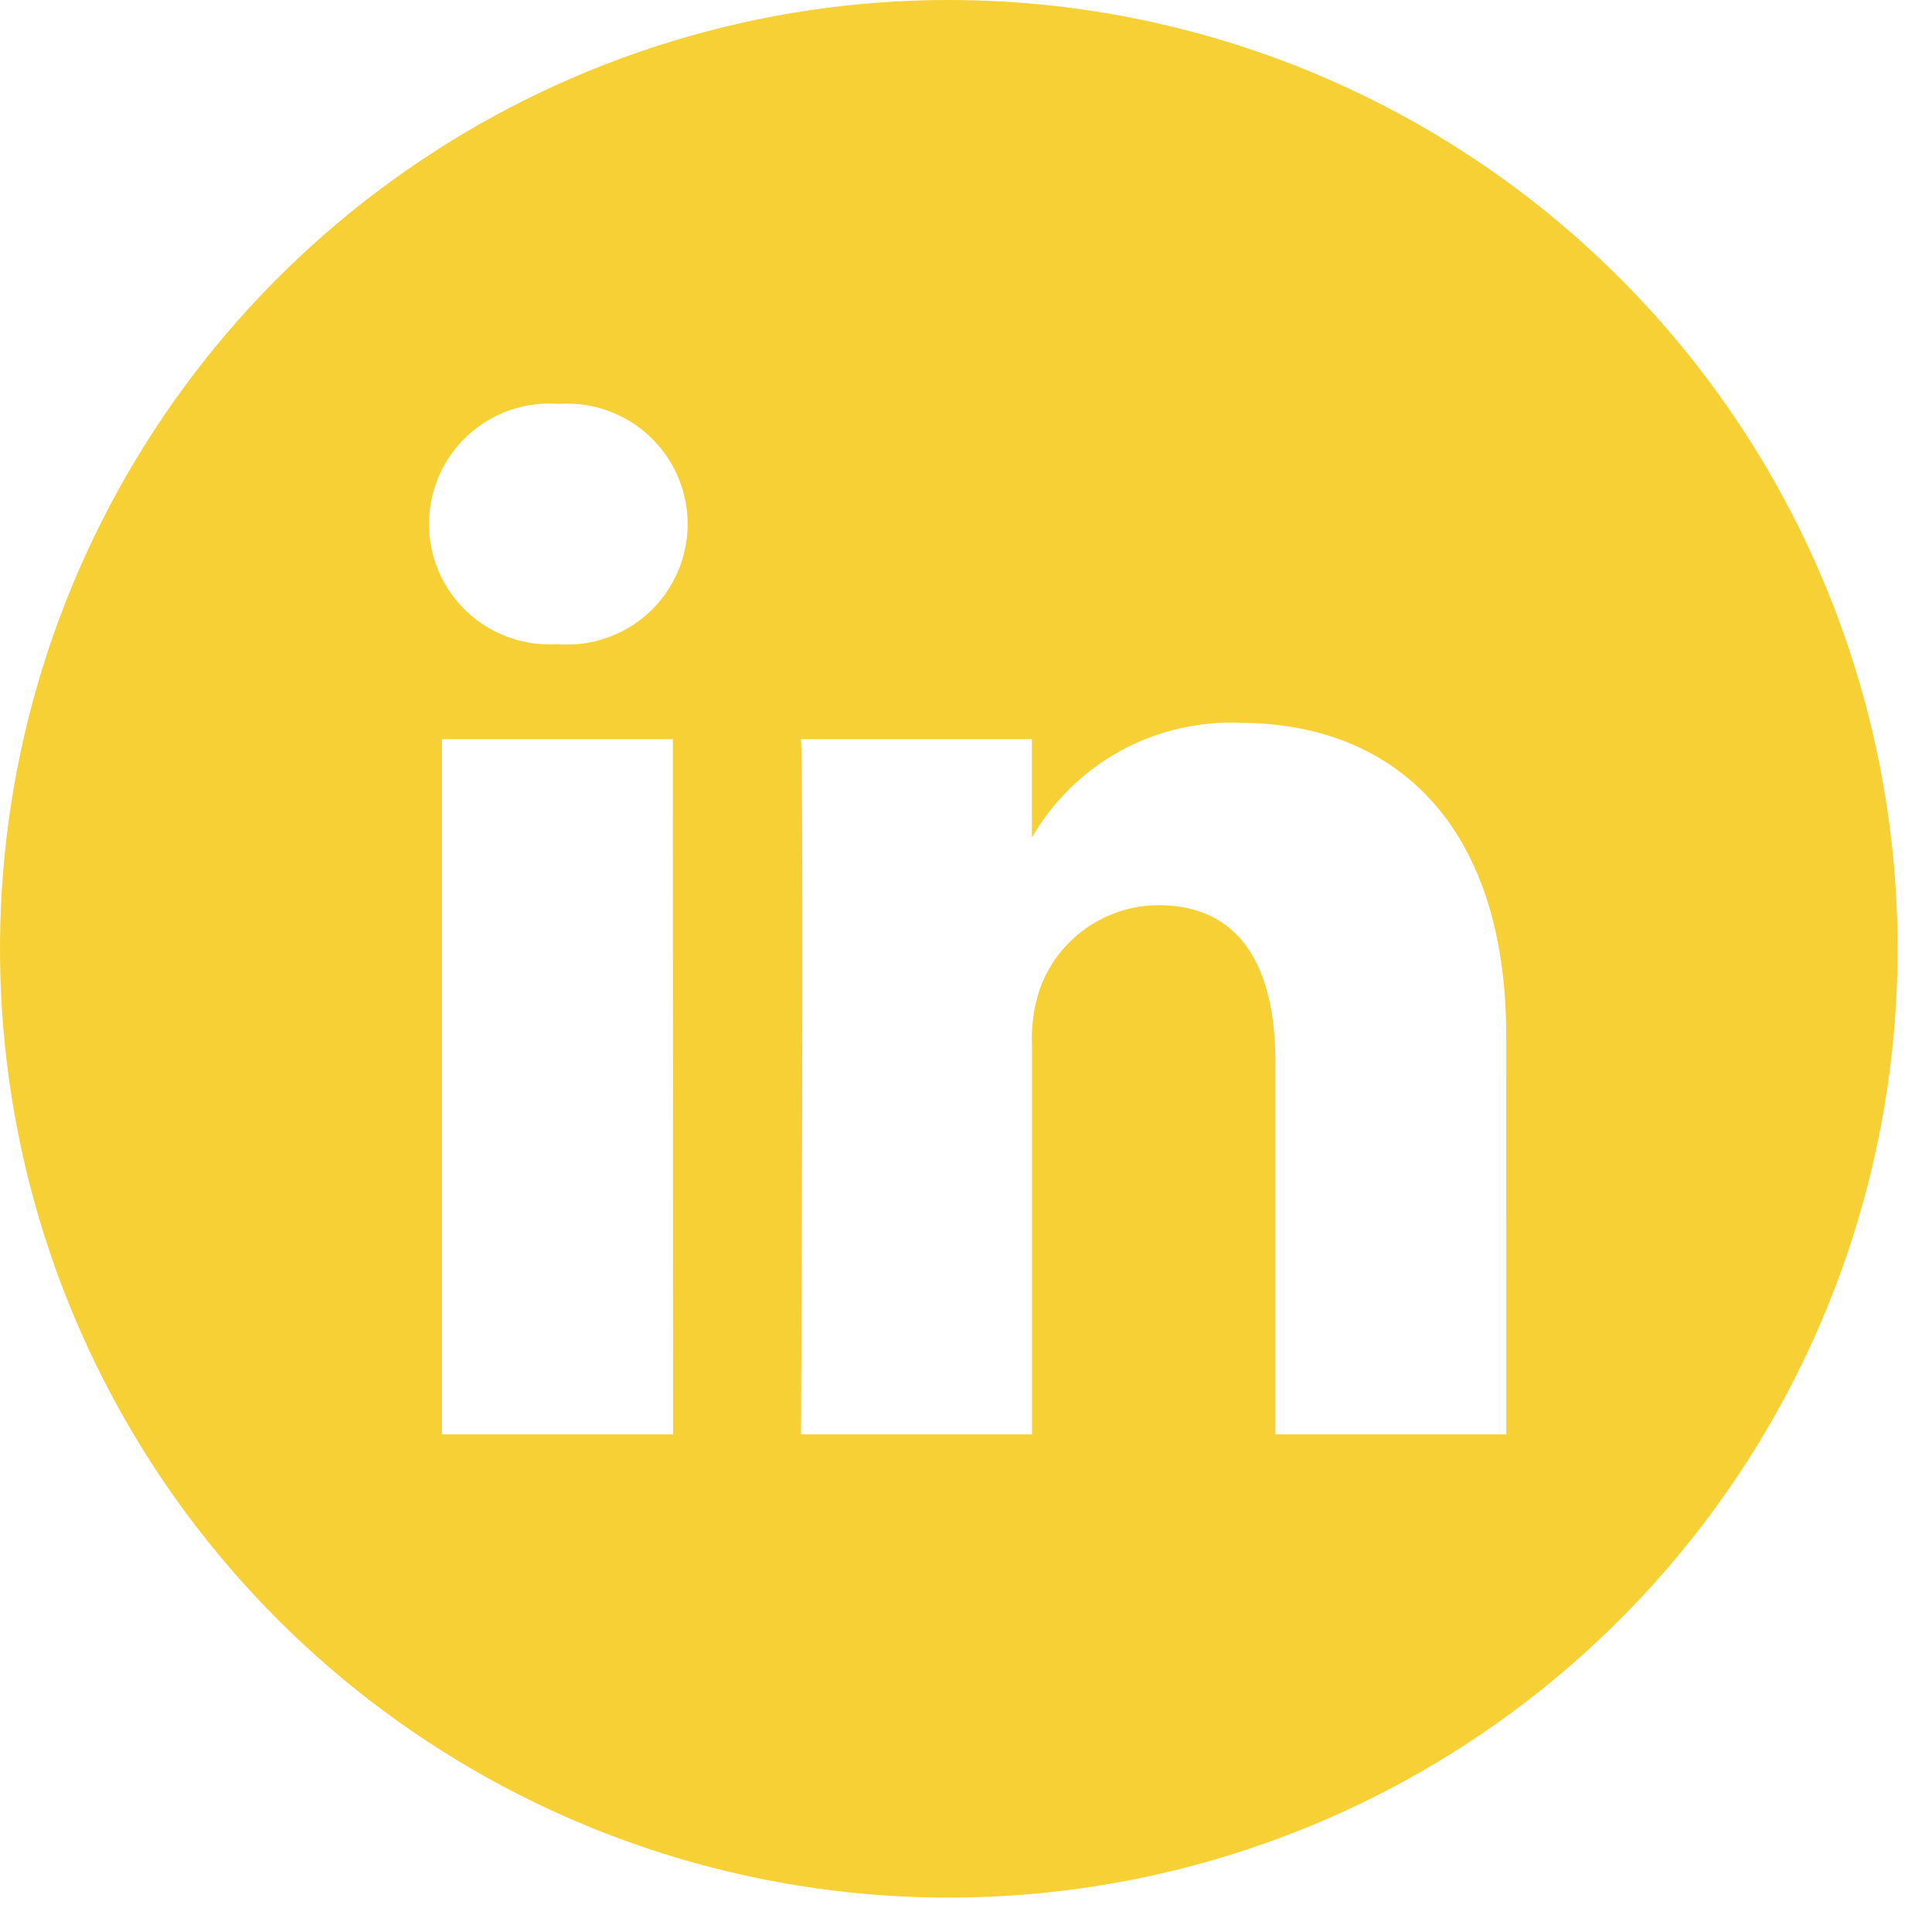 <?xml version="1.0" encoding="UTF-8"?>
<svg xmlns="http://www.w3.org/2000/svg" width="41" height="41" viewBox="0 0 41 41" fill="none">
  <path d="M20.134 0C16.152 0 12.259 1.181 8.948 3.394C5.637 5.606 3.056 8.751 1.532 12.43C0.009 16.11 -0.39 20.158 0.387 24.064C1.164 27.97 3.082 31.557 5.898 34.373C8.714 37.189 12.302 39.106 16.207 39.883C20.113 40.66 24.161 40.261 27.841 38.737C31.52 37.213 34.664 34.633 36.877 31.321C39.089 28.01 40.27 24.117 40.27 20.135C40.269 14.795 38.148 9.674 34.371 5.898C30.595 2.122 25.474 0.001 20.134 0V0ZM14.283 30.439H9.379V15.686H14.279L14.283 30.439ZM11.832 13.671H11.799C11.449 13.69 11.1 13.637 10.771 13.515C10.443 13.394 10.143 13.206 9.89 12.964C9.638 12.721 9.437 12.43 9.302 12.107C9.167 11.784 9.099 11.436 9.104 11.086C9.108 10.736 9.185 10.391 9.328 10.071C9.472 9.752 9.679 9.465 9.938 9.23C10.197 8.994 10.501 8.814 10.833 8.7C11.164 8.587 11.515 8.543 11.864 8.571C12.215 8.547 12.567 8.596 12.898 8.715C13.229 8.833 13.532 9.019 13.788 9.26C14.044 9.501 14.248 9.792 14.386 10.116C14.525 10.439 14.595 10.787 14.593 11.139C14.591 11.49 14.516 11.838 14.373 12.159C14.23 12.481 14.023 12.769 13.764 13.007C13.505 13.245 13.199 13.426 12.867 13.54C12.534 13.655 12.181 13.699 11.831 13.671H11.832ZM31.966 30.439H27.066V22.546C27.066 20.562 26.356 19.21 24.582 19.21C24.029 19.212 23.49 19.385 23.038 19.706C22.587 20.026 22.246 20.478 22.062 21C21.936 21.387 21.881 21.794 21.901 22.2V30.439H16.999C16.999 30.439 17.063 17.07 16.999 15.686H21.899V17.775C22.343 17.004 22.989 16.37 23.768 15.94C24.547 15.511 25.429 15.303 26.318 15.34C29.544 15.34 31.964 17.449 31.964 21.98L31.966 30.439Z" fill="#F6D034"></path>
</svg>
